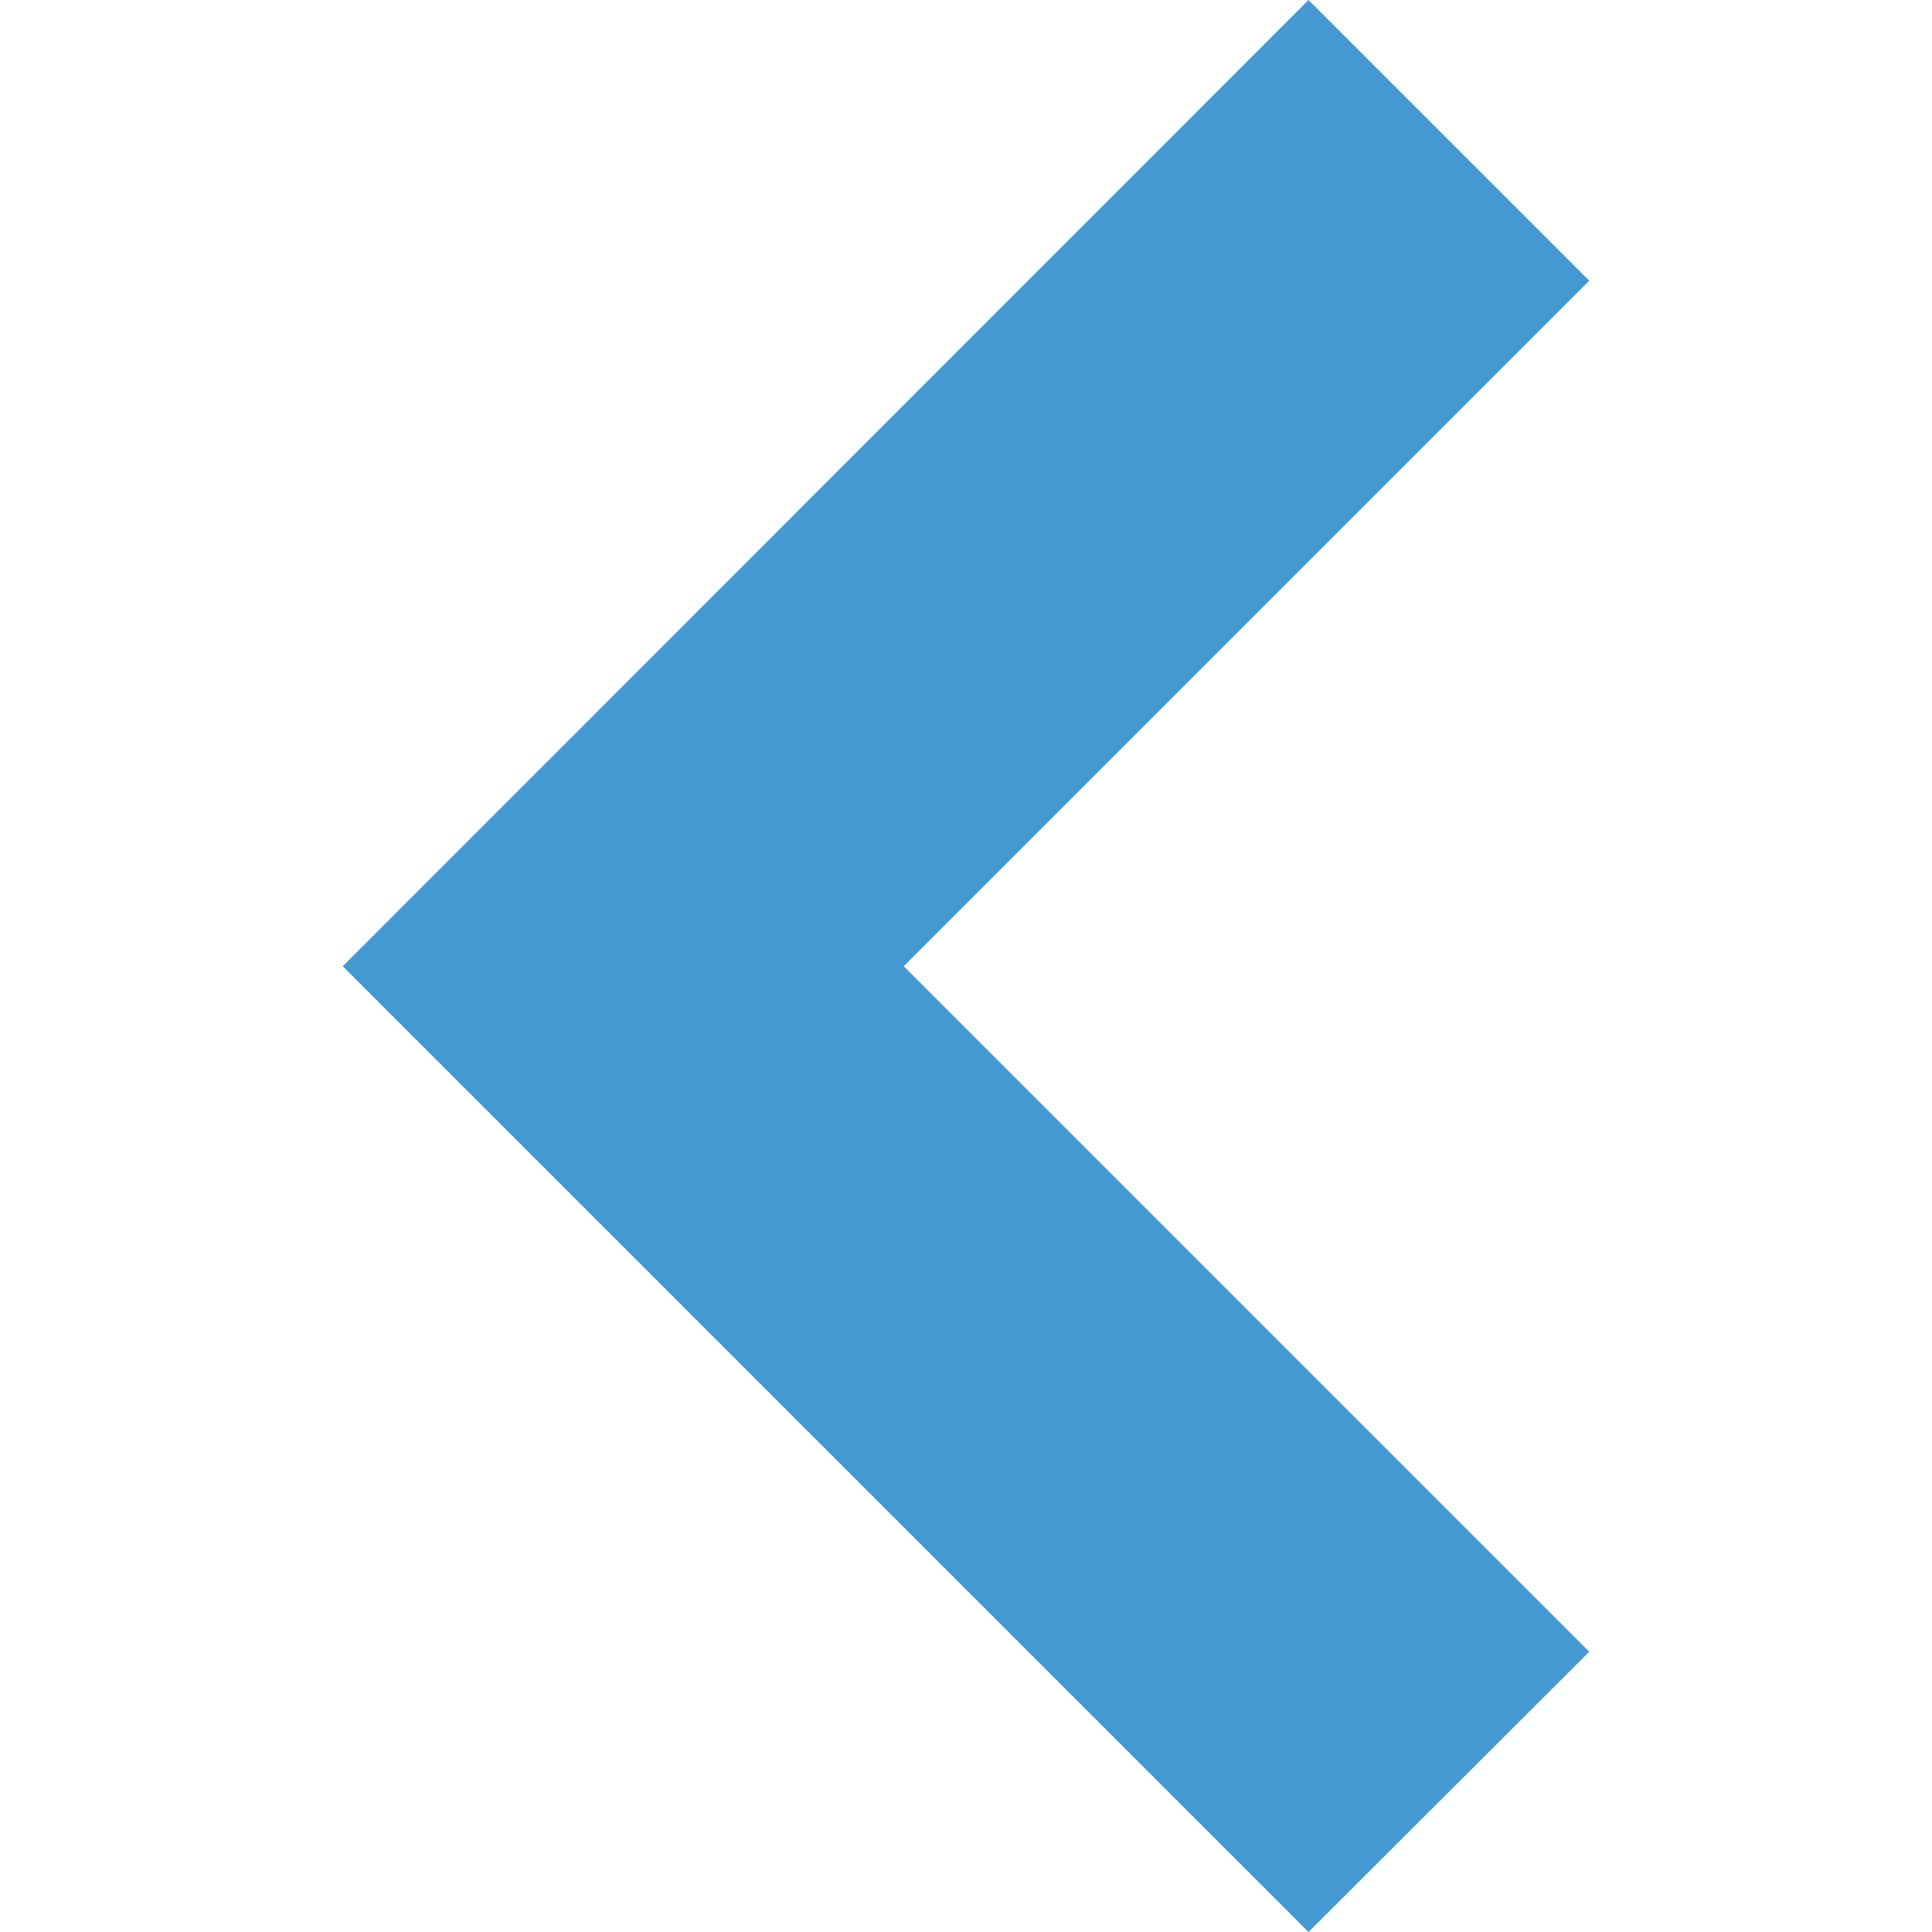 <?xml version="1.0" encoding="utf-8"?>
<!-- Generator: Adobe Illustrator 16.0.0, SVG Export Plug-In . SVG Version: 6.00 Build 0)  -->
<!DOCTYPE svg PUBLIC "-//W3C//DTD SVG 1.1//EN" "http://www.w3.org/Graphics/SVG/1.1/DTD/svg11.dtd">
<svg version="1.1" id="Livello_1" xmlns="http://www.w3.org/2000/svg" xmlns:xlink="http://www.w3.org/1999/xlink" x="0px" y="0px"
	 width="595.281px" height="595.281px" viewBox="0 0 595.281 595.281" enable-background="new 0 0 595.281 595.281"
	 xml:space="preserve">
<title>Risorsa 1</title>
<g id="Livello_2">
	<g id="Livello_1-2">
		<polygon fill="#4599D3" points="403.17,595.28 489.674,508.931 278.46,297.717 489.674,86.505 403.17,0.001 105.607,297.717 		"/>
	</g>
</g>
</svg>
